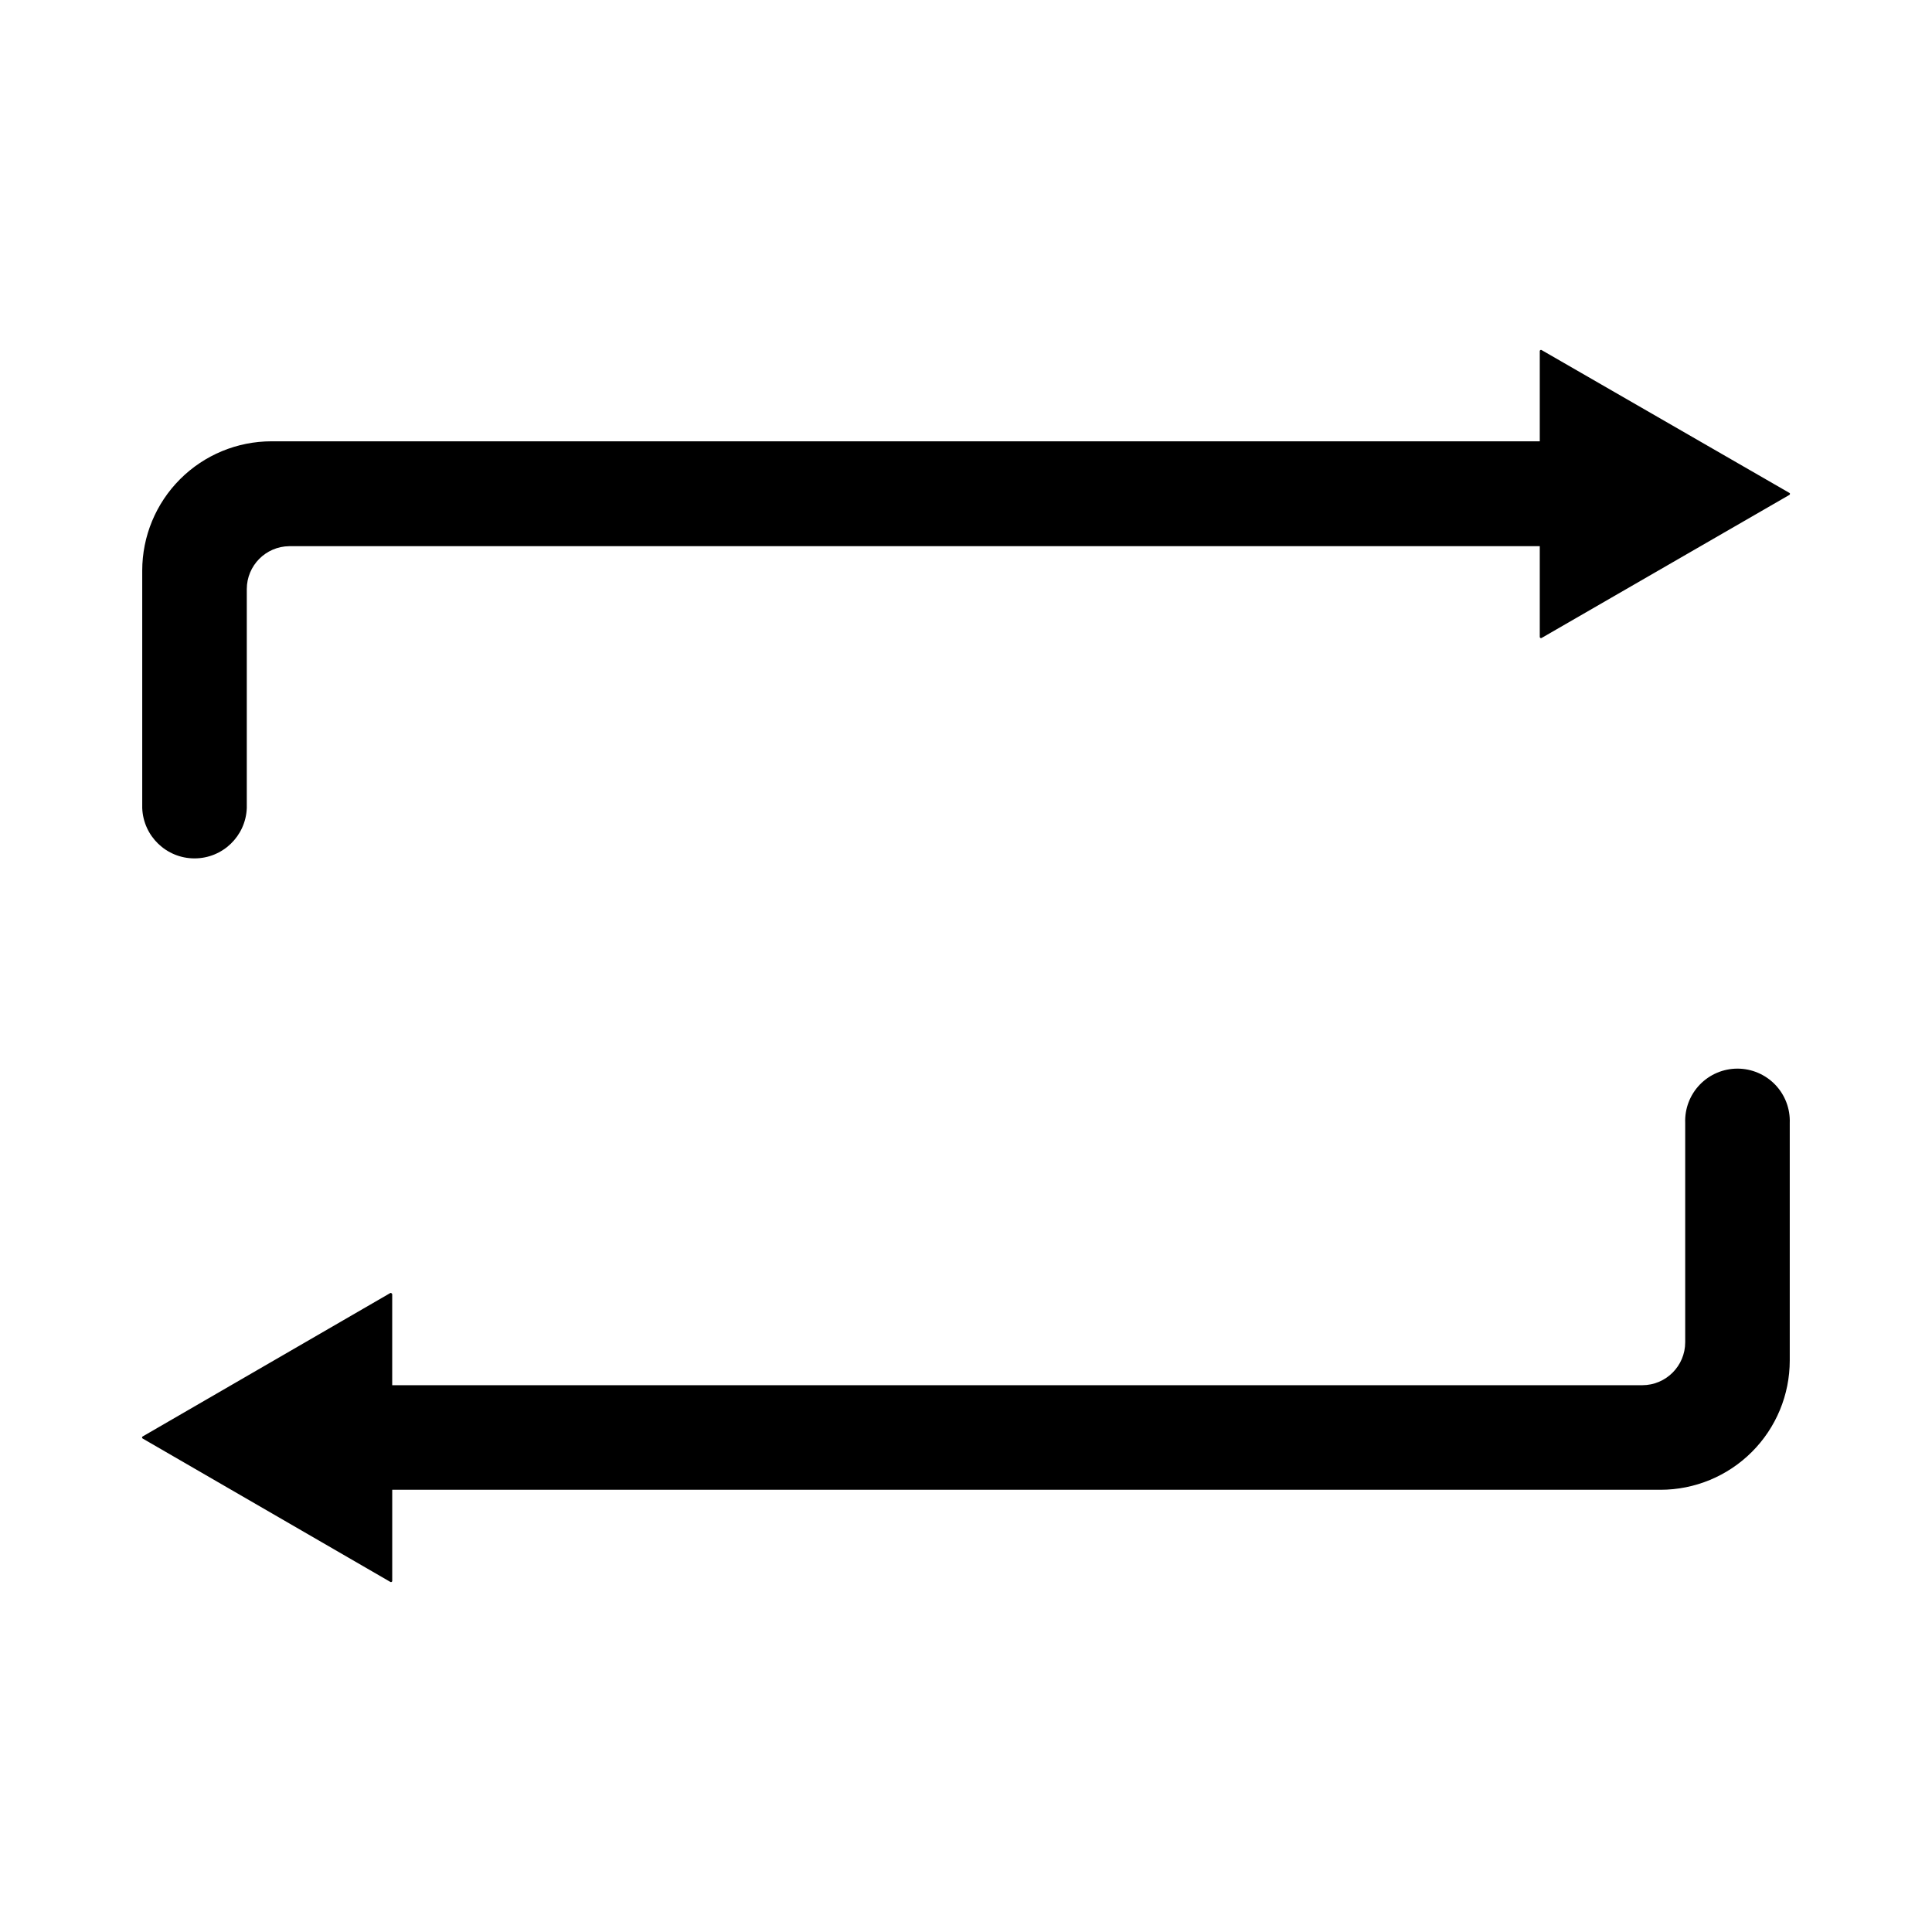 <?xml version="1.0" encoding="UTF-8"?>
<!-- Uploaded to: ICON Repo, www.svgrepo.com, Generator: ICON Repo Mixer Tools -->
<svg fill="#000000" width="800px" height="800px" version="1.1" viewBox="144 144 512 512" xmlns="http://www.w3.org/2000/svg">
 <g>
  <path d="m215.95 260.95c-9.086 0-17.797 3.609-24.223 10.035-6.426 6.426-10.035 15.141-10.035 24.227v62.938-0.004c0.285 7.449 6.402 13.336 13.855 13.336s13.57-5.887 13.855-13.336v-58.039c0.008-6.223 5.019-11.289 11.242-11.363h331.41v24.062c0.008 0.109 0.07 0.211 0.168 0.266 0.102 0.055 0.219 0.051 0.316-0.004l65.656-37.906c0.105-0.055 0.168-0.168 0.16-0.285 0.02-0.113-0.051-0.223-0.16-0.262l-65.656-37.844c-0.094-0.074-0.227-0.074-0.32 0-0.105 0.055-0.168 0.164-0.164 0.281v23.898z"/>
  <path d="m247.62 486.65h-0.16l-65.656 38.027c-0.109 0.039-0.176 0.148-0.16 0.262-0.008 0.121 0.055 0.23 0.16 0.285l65.656 38.008c0.098 0.055 0.219 0.055 0.316 0.004 0.098-0.055 0.16-0.156 0.168-0.266v-24.164h336.1c9.086 0 17.801-3.609 24.223-10.035 6.426-6.426 10.035-15.137 10.035-24.223v-62.957c0.145-3.766-1.25-7.43-3.863-10.145-2.617-2.715-6.223-4.25-9.992-4.25-3.766 0-7.375 1.535-9.988 4.25-2.613 2.715-4.008 6.379-3.863 10.145v58.121-0.004c0 6.281-5.086 11.375-11.367 11.387h-331.29v-24.062c0.004-0.117-0.059-0.227-0.16-0.281-0.039-0.051-0.098-0.09-0.164-0.102z"/>
 </g>
</svg>